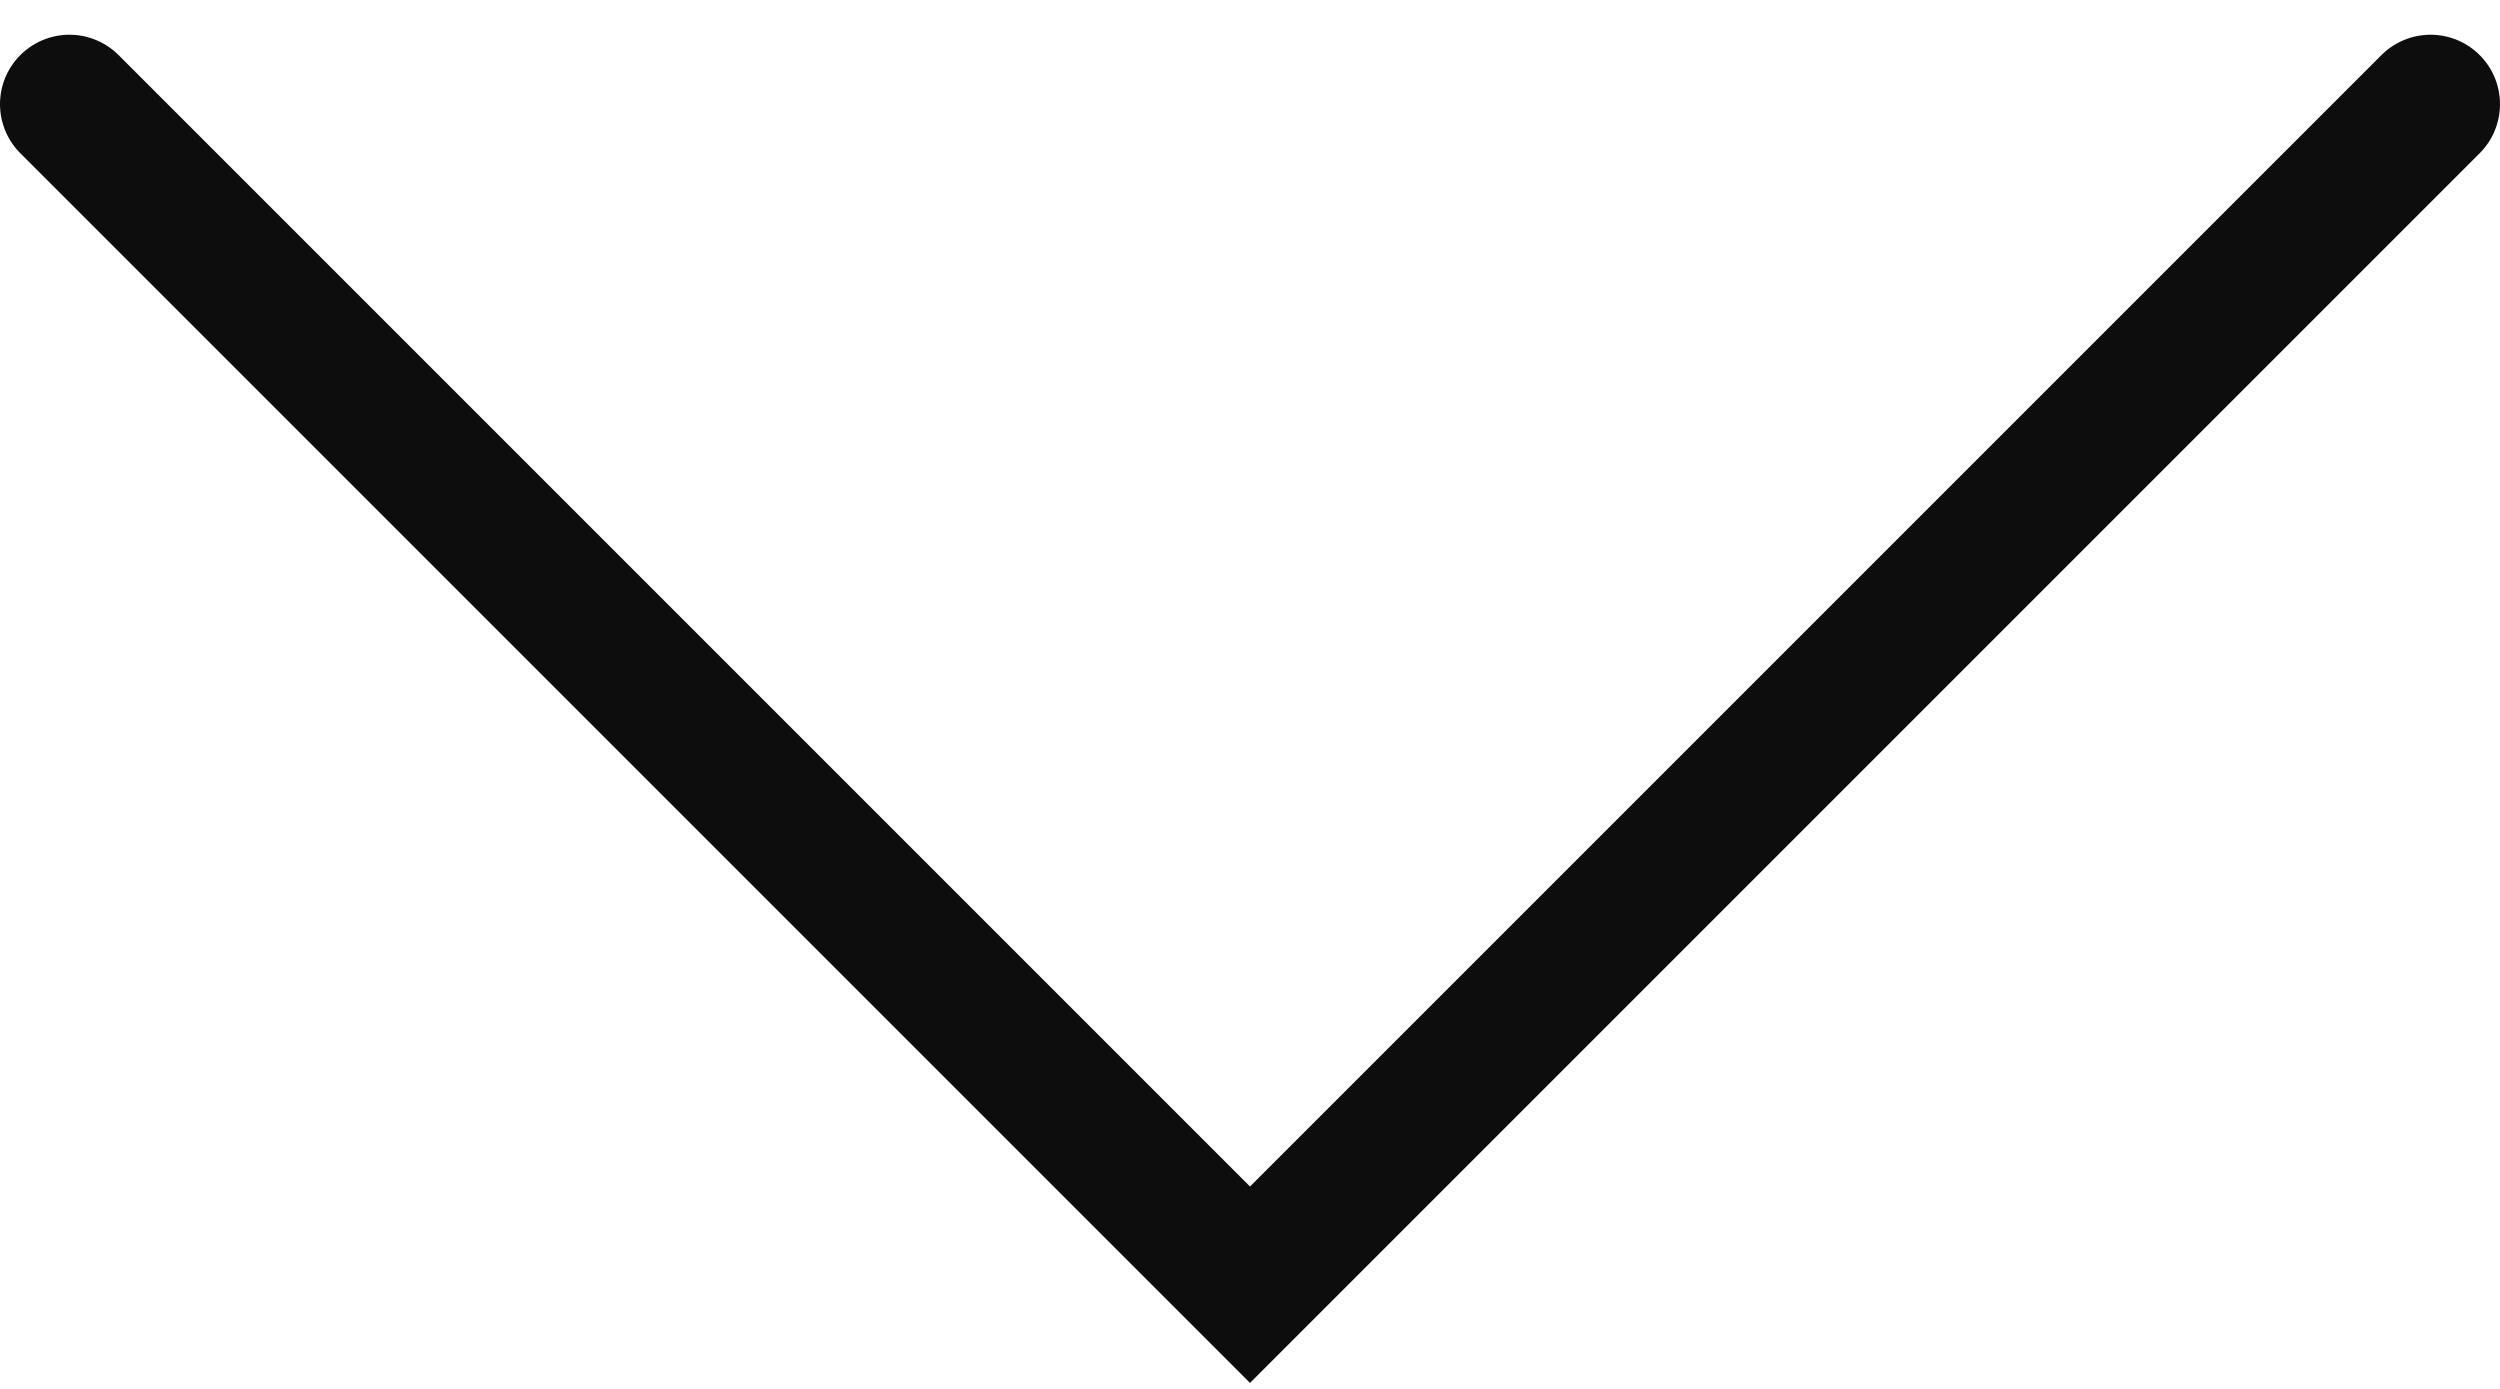 
<svg width="18" height="10" viewBox="0 0 18 10" fill="none" xmlns="http://www.w3.org/2000/svg">
<path d="M17.5 0.75L9 9.25L0.5 0.75" stroke="#0D0D0D" stroke-miterlimit="10" stroke-linecap="round"/>
</svg>
